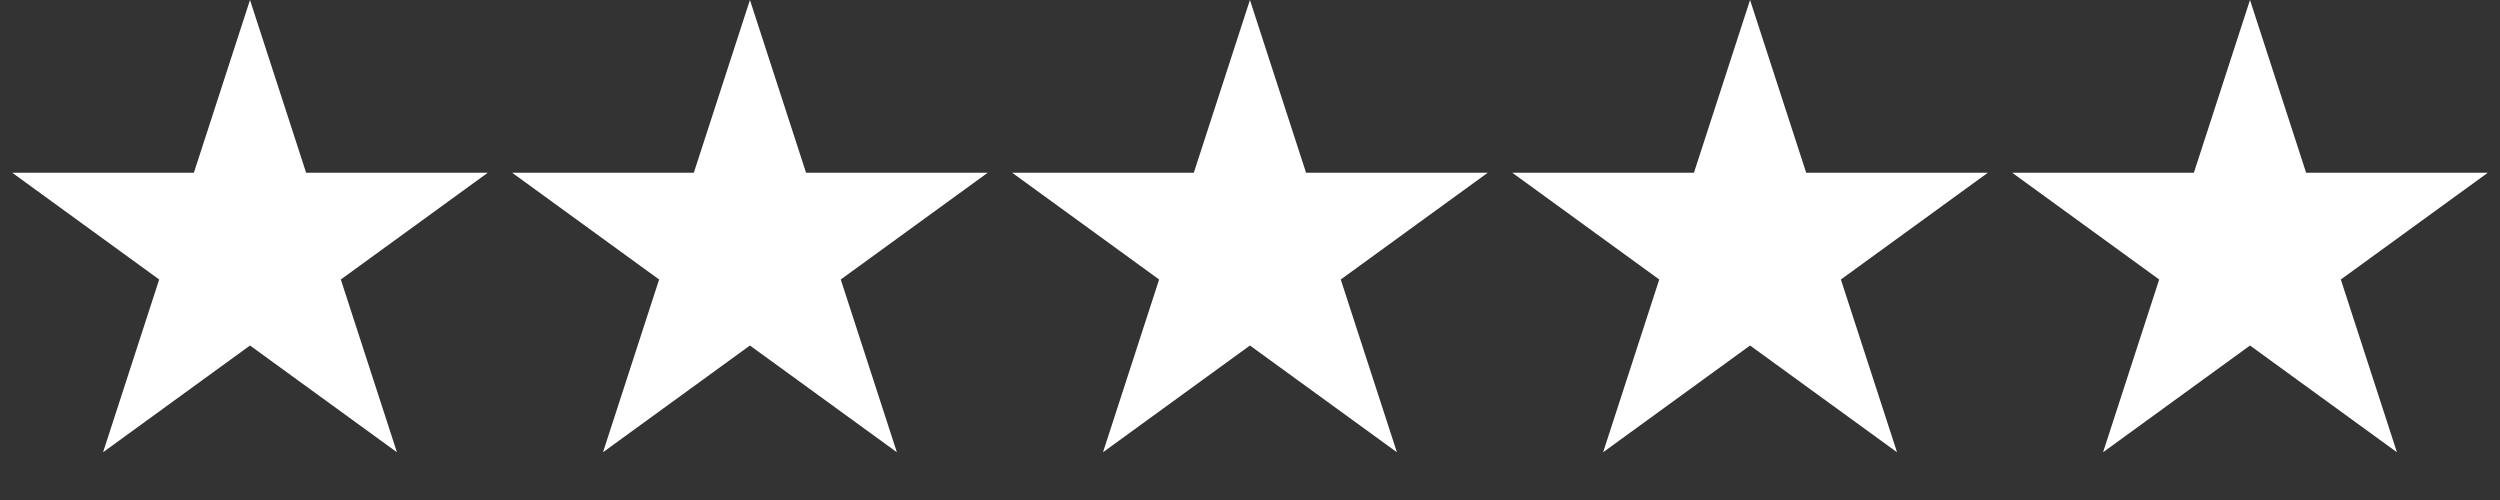 <svg width="80" height="16" viewBox="0 0 80 16" fill="none" xmlns="http://www.w3.org/2000/svg">
<rect x="0" y="0" width="80" height="16" fill="#333333" stroke="none"/>
<path d="M8 0L9.796 5.528H15.608L10.906 8.944L12.702 14.472L8 11.056L3.298 14.472L5.094 8.944L0.392 5.528H6.204L8 0Z" fill="white"/>
<path d="M23.998 0L25.794 5.528H31.606L26.904 8.944L28.7 14.472L23.998 11.056L19.296 14.472L21.092 8.944L16.389 5.528H22.202L23.998 0Z" fill="white"/>
<path d="M39.998 0L41.794 5.528H47.607L42.904 8.944L44.701 14.472L39.998 11.056L35.296 14.472L37.092 8.944L32.39 5.528H38.202L39.998 0Z" fill="white"/>
<path d="M56.002 0L57.798 5.528H63.611L58.908 8.944L60.705 14.472L56.002 11.056L51.3 14.472L53.096 8.944L48.394 5.528H54.206L56.002 0Z" fill="white"/>
<path d="M72 0L73.796 5.528H79.609L74.906 8.944L76.702 14.472L72 11.056L67.298 14.472L69.094 8.944L64.391 5.528H70.204L72 0Z" fill="white"/>
</svg>
